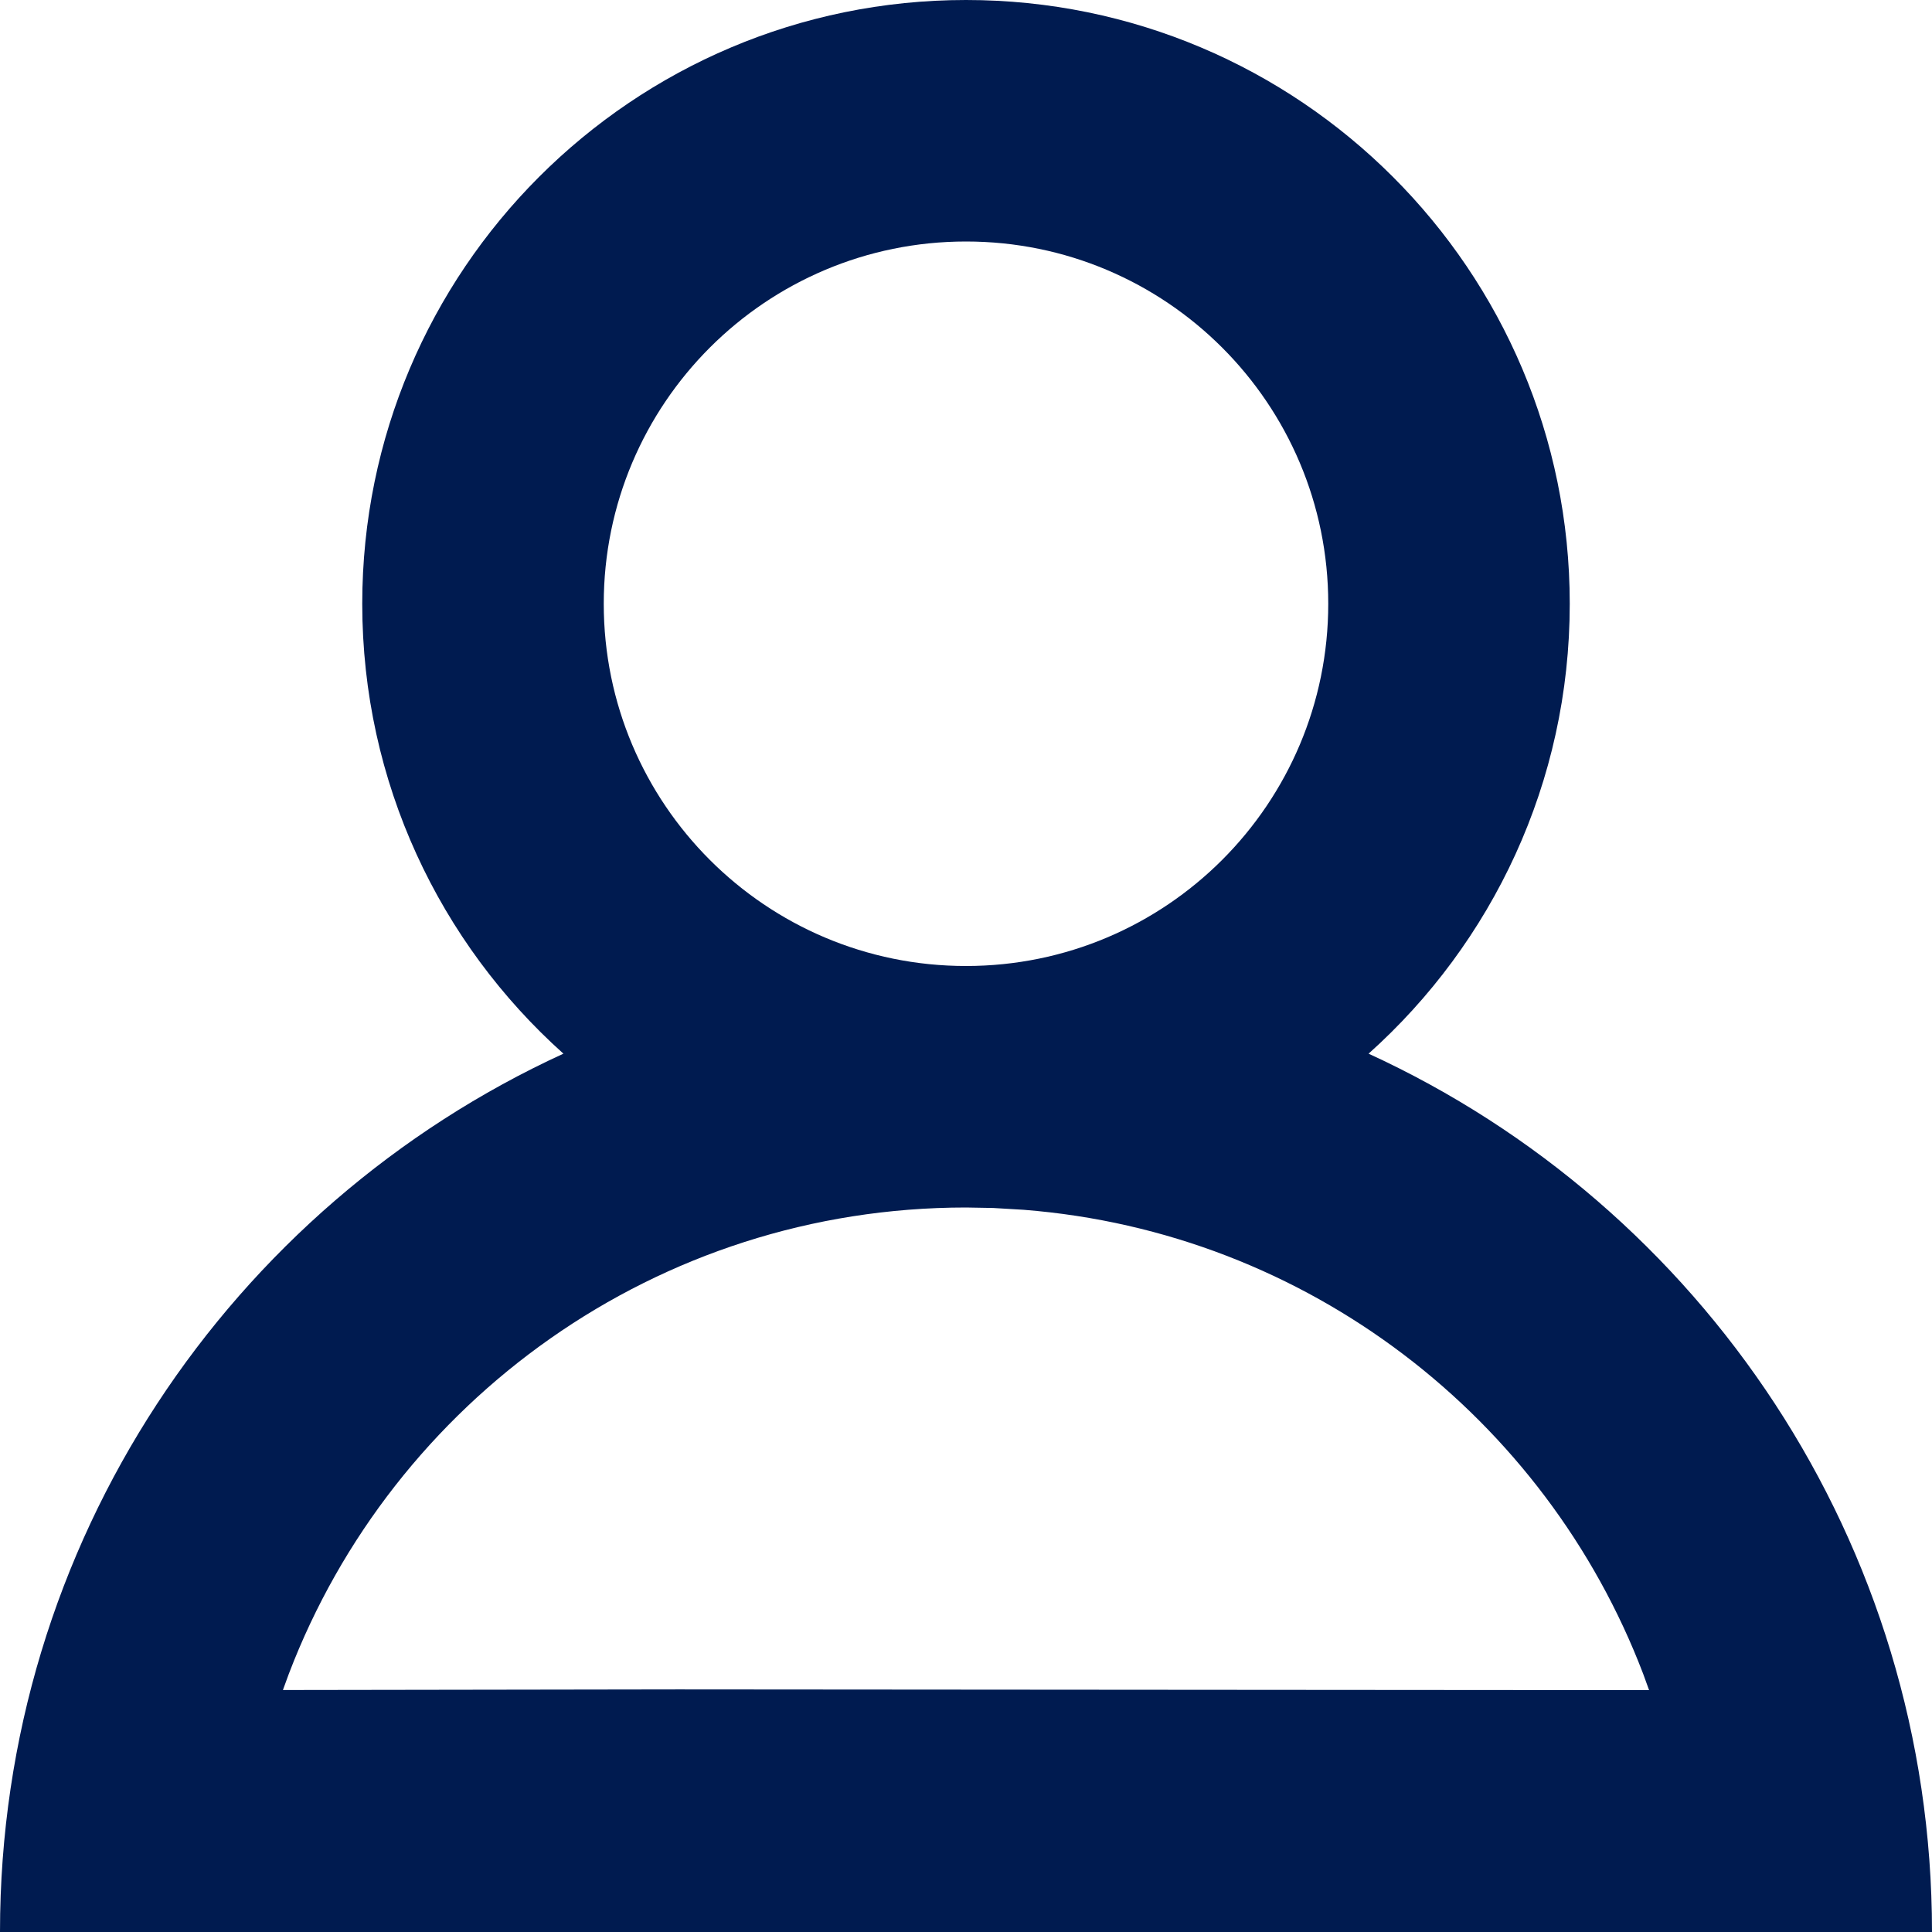 <svg width="16" height="16" viewBox="0 0 16 16" fill="none" xmlns="http://www.w3.org/2000/svg">
<path fill-rule="evenodd" clip-rule="evenodd" d="M8 0C10.761 0 13 2.239 13 5C13 6.48 12.357 7.81 11.334 8.726C14.088 9.99 16 12.772 16 16H0C0 12.772 1.912 9.99 4.666 8.726C3.643 7.81 3 6.48 3 5C3 2.239 5.239 0 8 0ZM8 8C9.657 8 11 6.657 11 5C11 3.343 9.657 2 8 2C6.343 2 5 3.343 5 5C5 6.657 6.343 8 8 8ZM8 10C5.439 10 3.253 11.604 2.392 13.862L2.343 13.996L5.618 13.991L13.657 13.997L13.608 13.862C12.801 11.746 10.83 10.204 8.478 10.019L8.225 10.004L8 10Z" fill="#001B50"/>
</svg>
